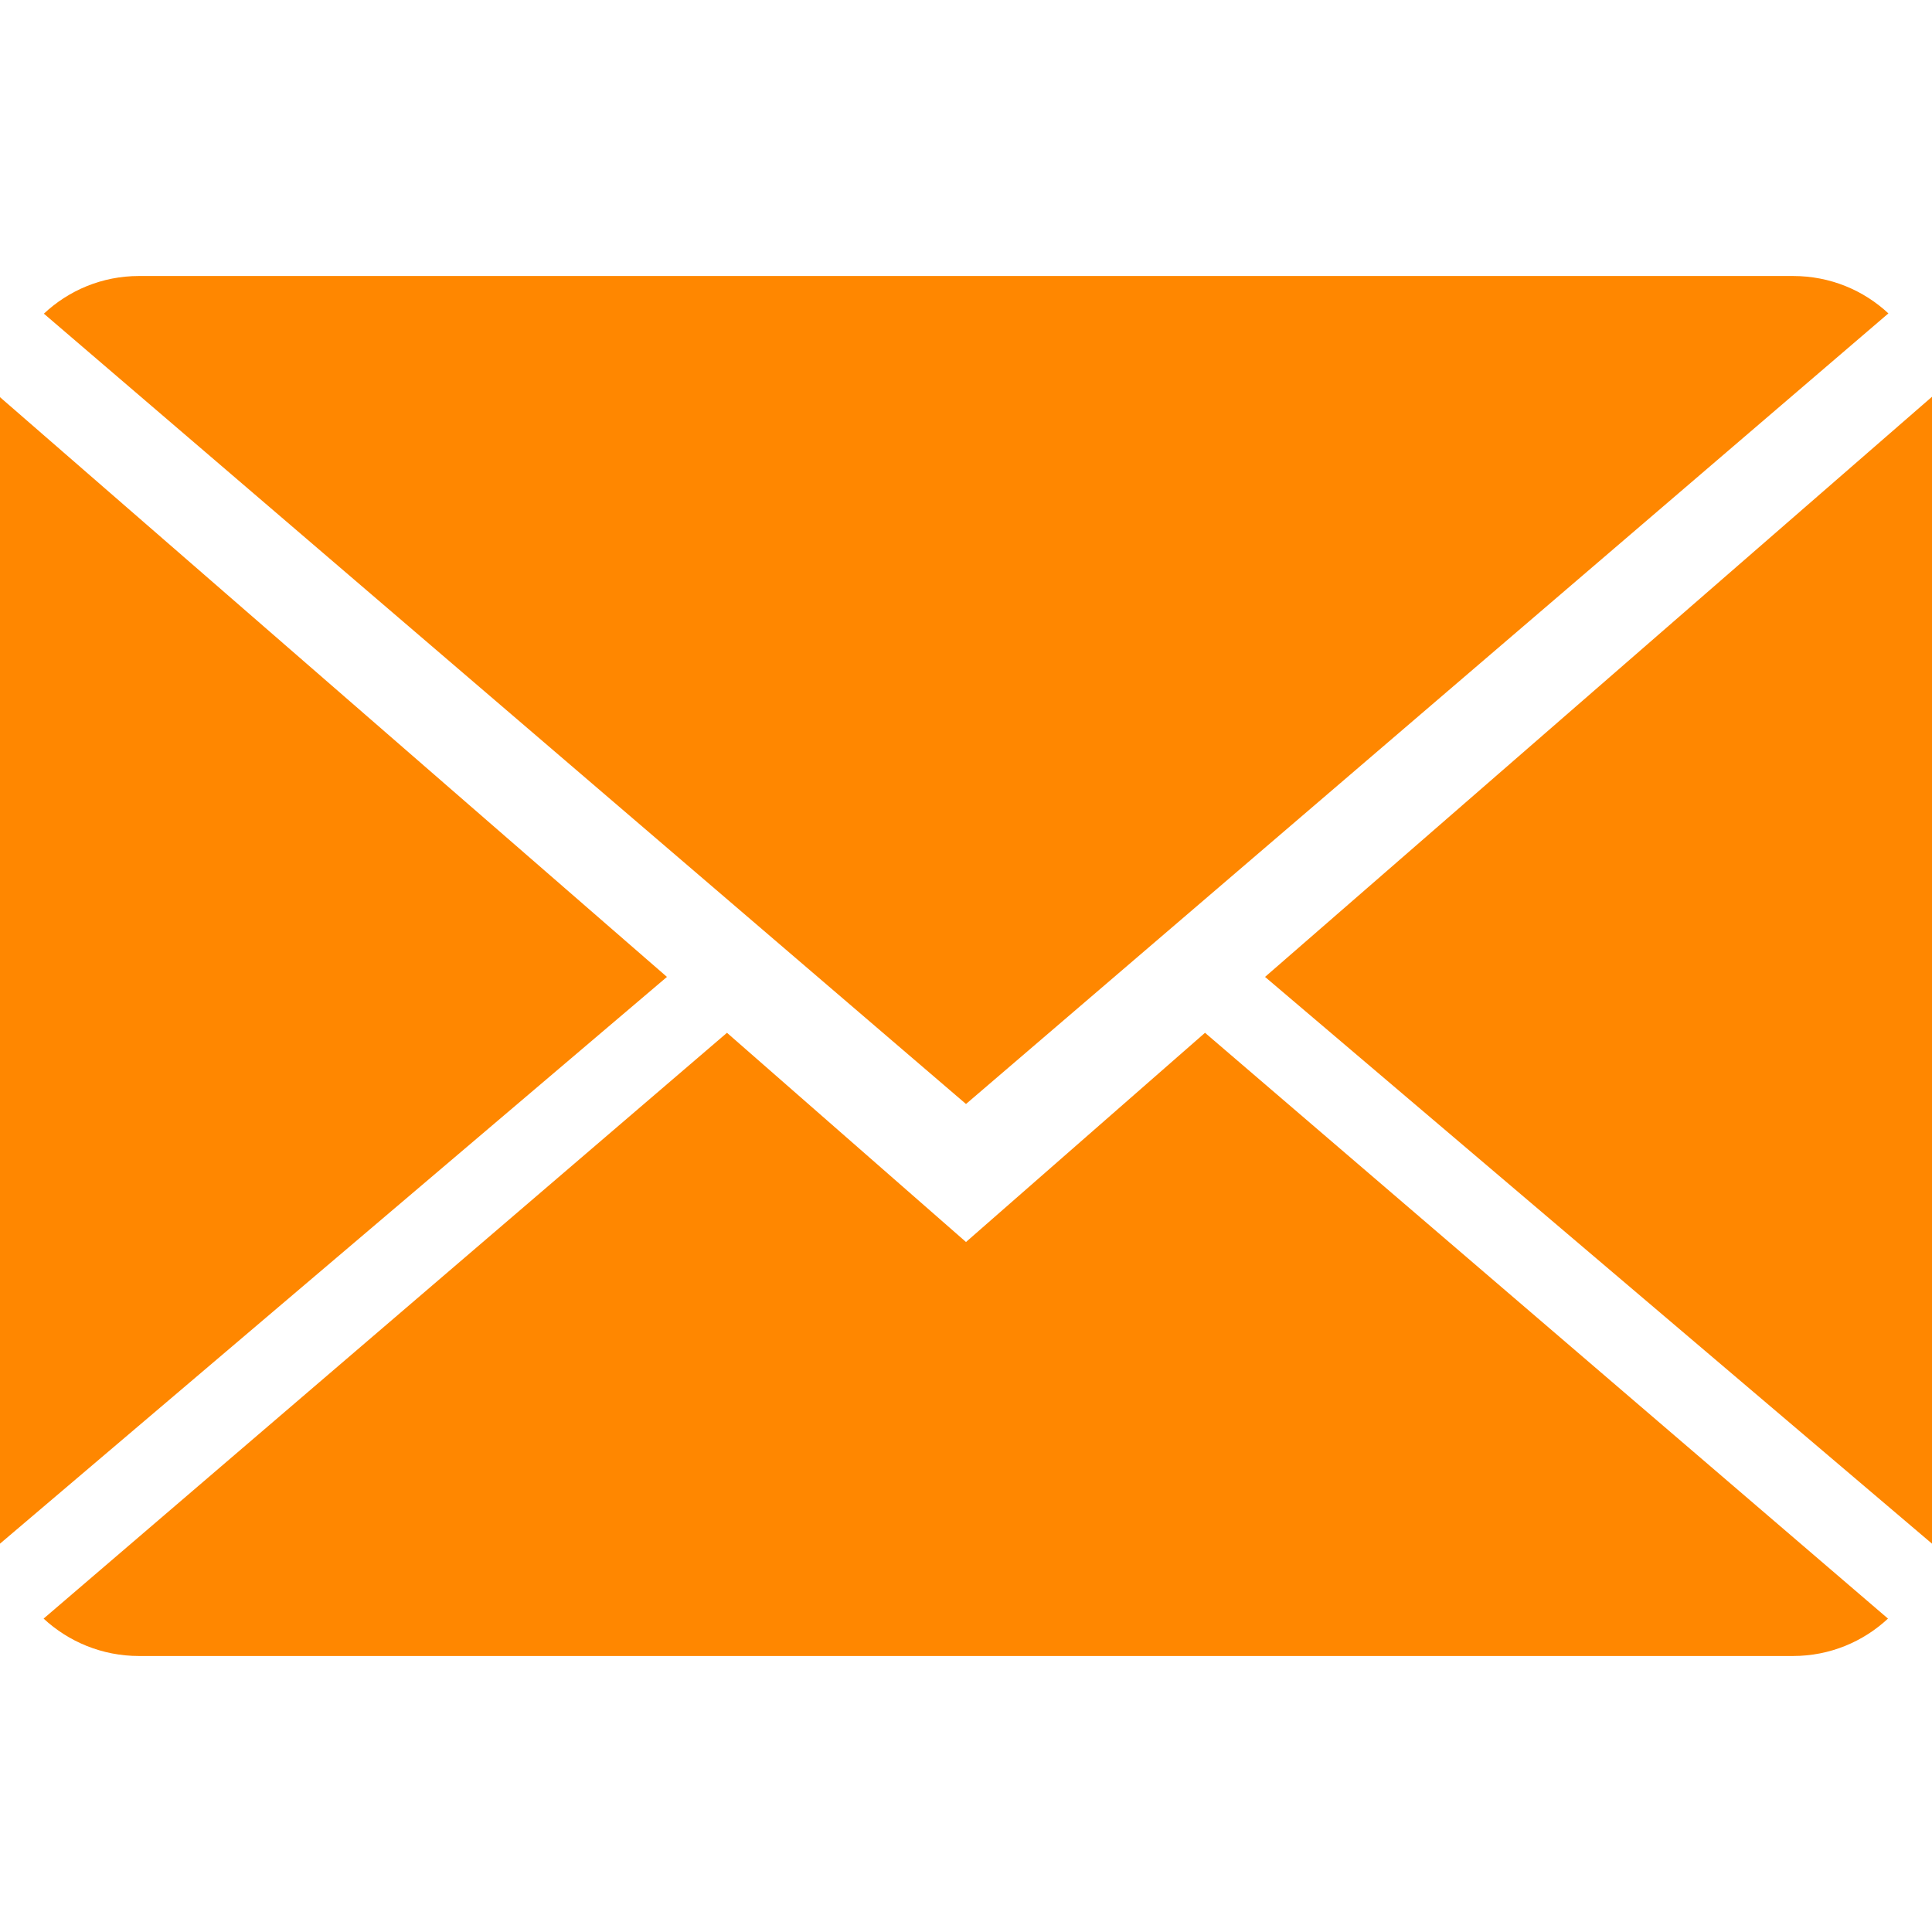 <?xml version="1.0" encoding="utf-8"?>
<!-- Generator: Adobe Illustrator 15.1.0, SVG Export Plug-In . SVG Version: 6.00 Build 0)  -->
<!DOCTYPE svg PUBLIC "-//W3C//DTD SVG 1.1//EN" "http://www.w3.org/Graphics/SVG/1.1/DTD/svg11.dtd">
<svg version="1.1" id="Capa_1" xmlns="http://www.w3.org/2000/svg" xmlns:xlink="http://www.w3.org/1999/xlink" x="0px" y="0px"
	 width="400px" height="400px" viewBox="0 0 400 400" enable-background="new 0 0 400 400" xml:space="preserve">
<g>
	<g>
		<path fill="#FF8700" d="M200,257.143l-49.486-43.314L9.029,335.114c5.143,4.771,12.085,7.743,19.743,7.743h342.457
			c7.629,0,14.543-2.972,19.657-7.743L249.486,213.828L200,257.143z"/>
		<path fill="#FF8700" d="M390.972,64.886c-5.144-4.8-12.058-7.743-19.743-7.743H28.771c-7.628,0-14.543,2.971-19.686,7.8
			L200,228.571L390.972,64.886z"/>
		<polygon fill="#FF8700" points="0,82.229 0,319.6 138.086,202.258 		"/>
		<polygon fill="#FF8700" points="261.914,202.258 400,319.6 400,82.143 		"/>
	</g>
</g>
</svg>
